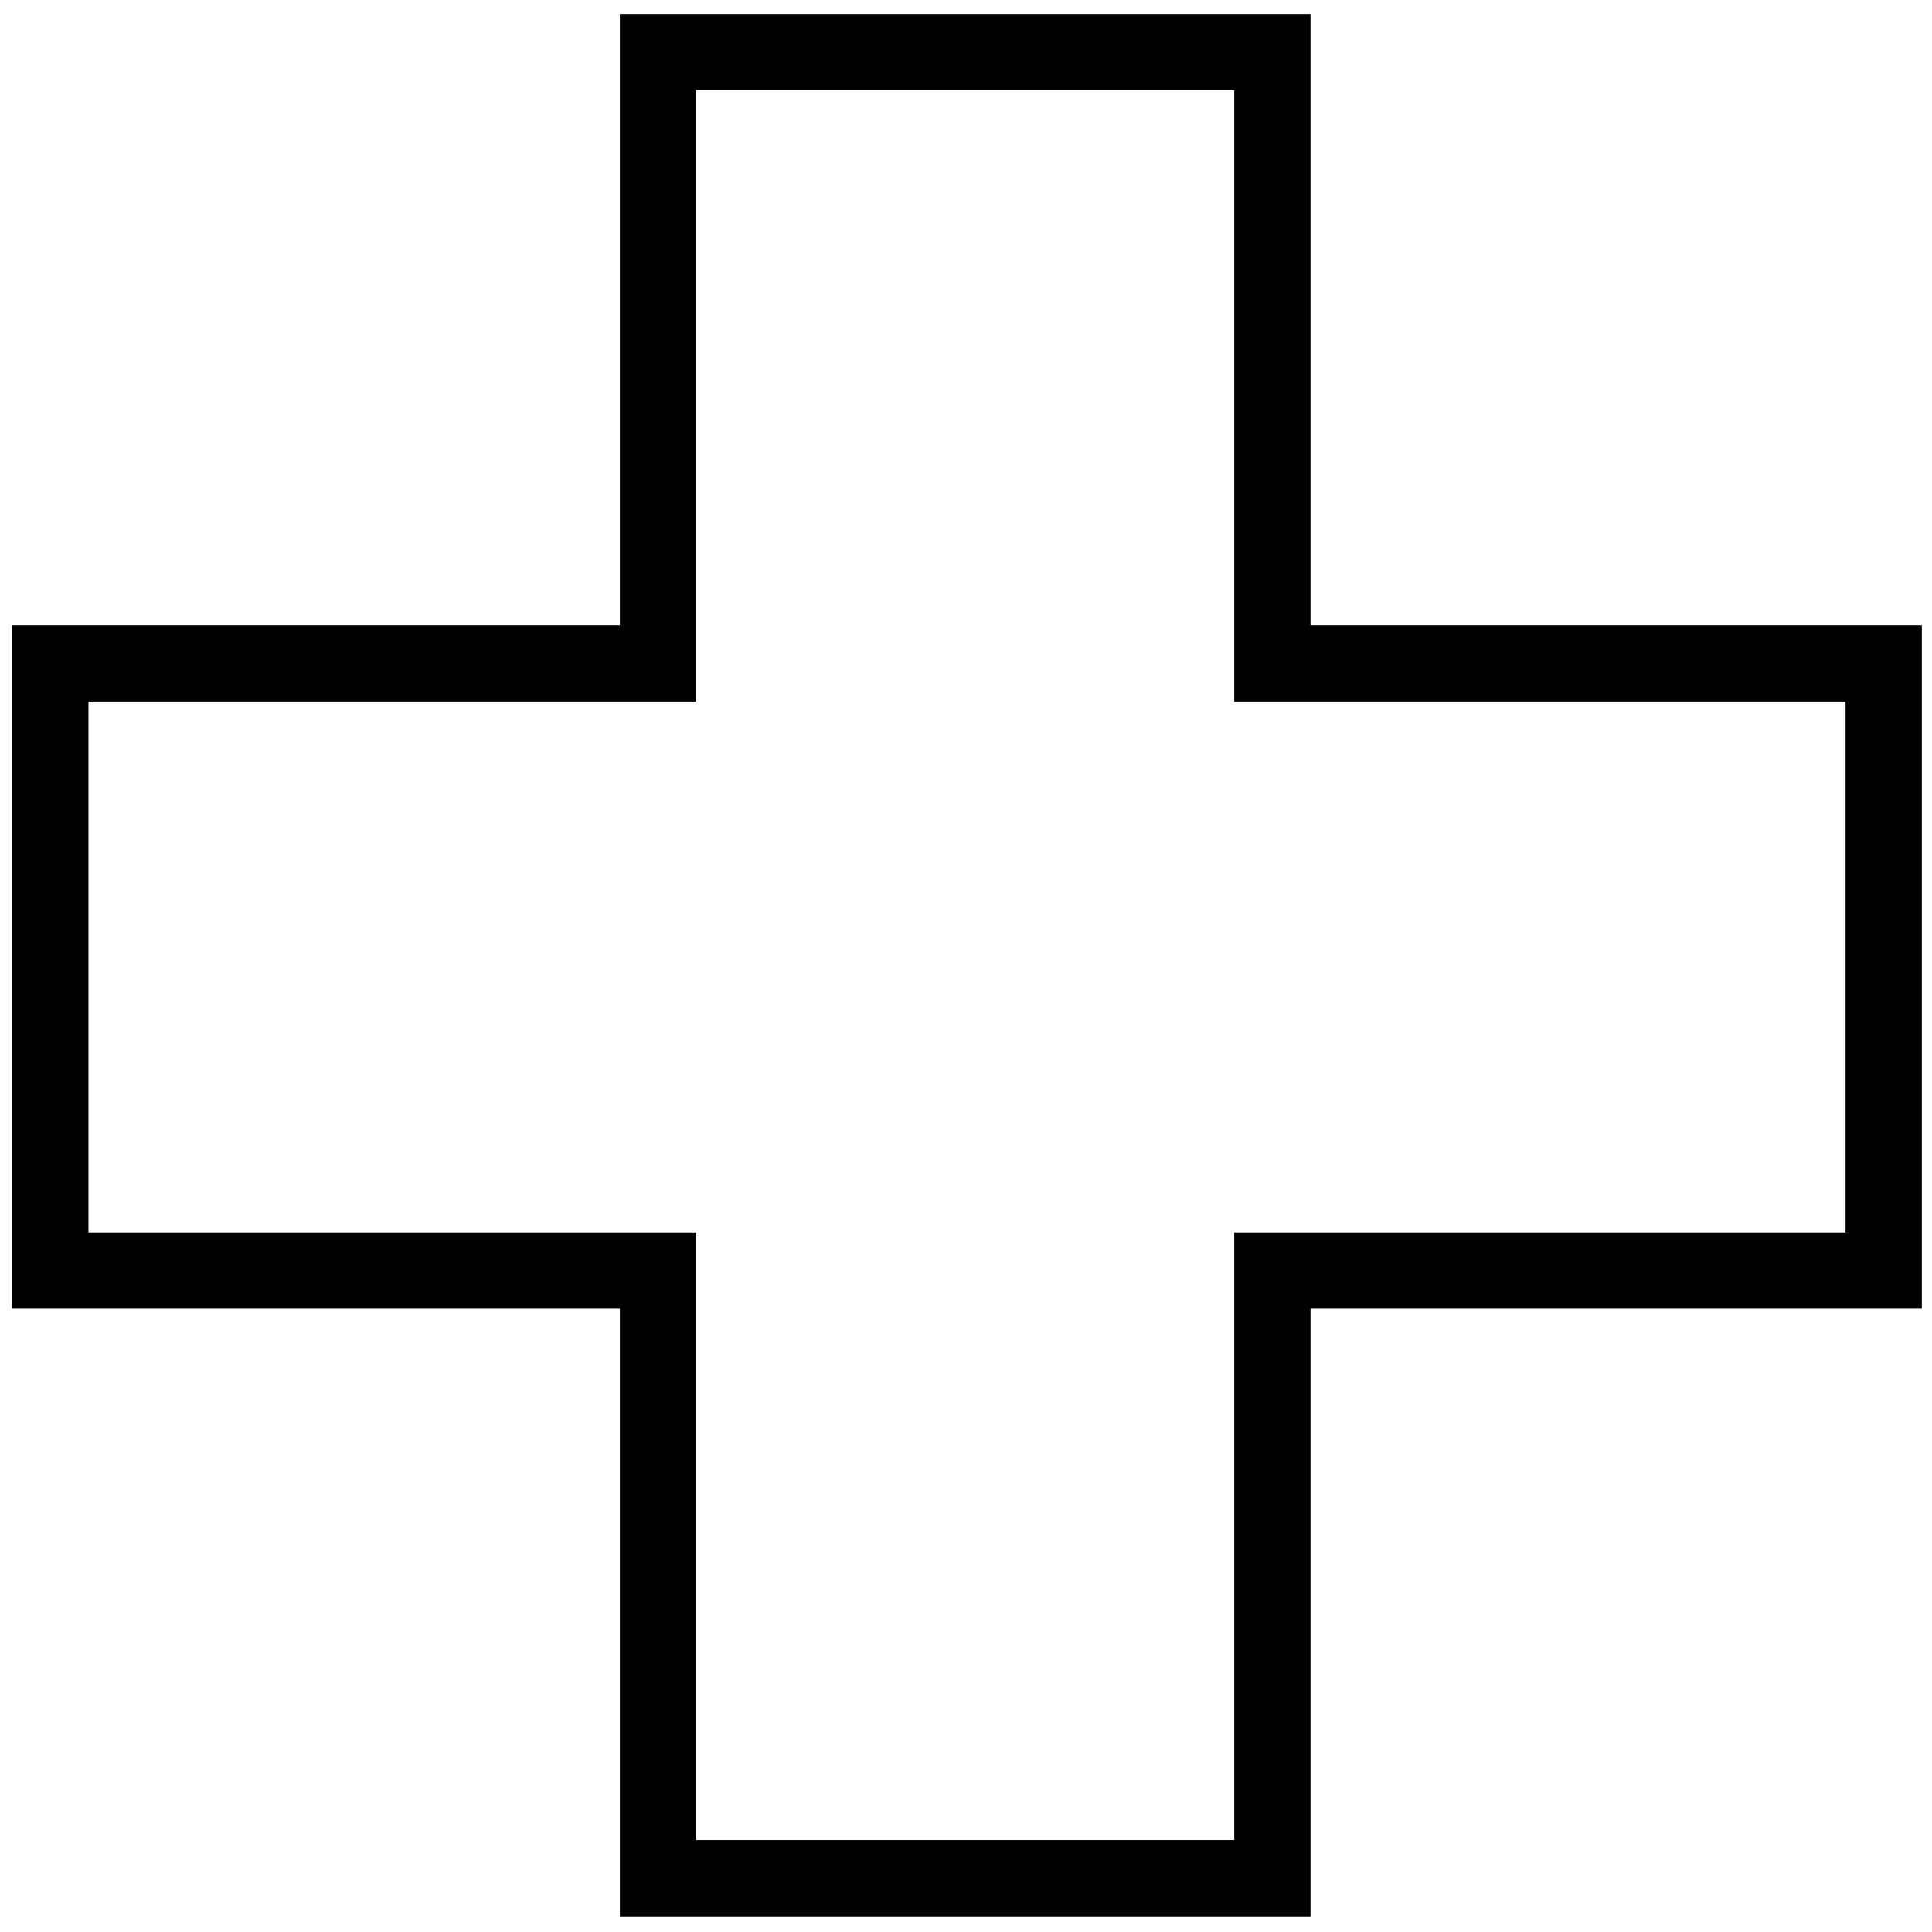 <?xml version="1.0" encoding="UTF-8"?> <svg xmlns="http://www.w3.org/2000/svg" width="76" height="76" viewBox="0 0 76 76" fill="none"> <path fill-rule="evenodd" clip-rule="evenodd" d="M24.384 75.384V51.48H0.48V24.6H24.384V0.552H51.552V24.6H75.6V51.48H51.552V75.384H24.384ZM48.552 3.552V27.6H72.6V48.48H48.552V72.384H27.384V48.48H3.48V27.6H27.384V3.552H48.552Z" fill="black"></path> </svg> 